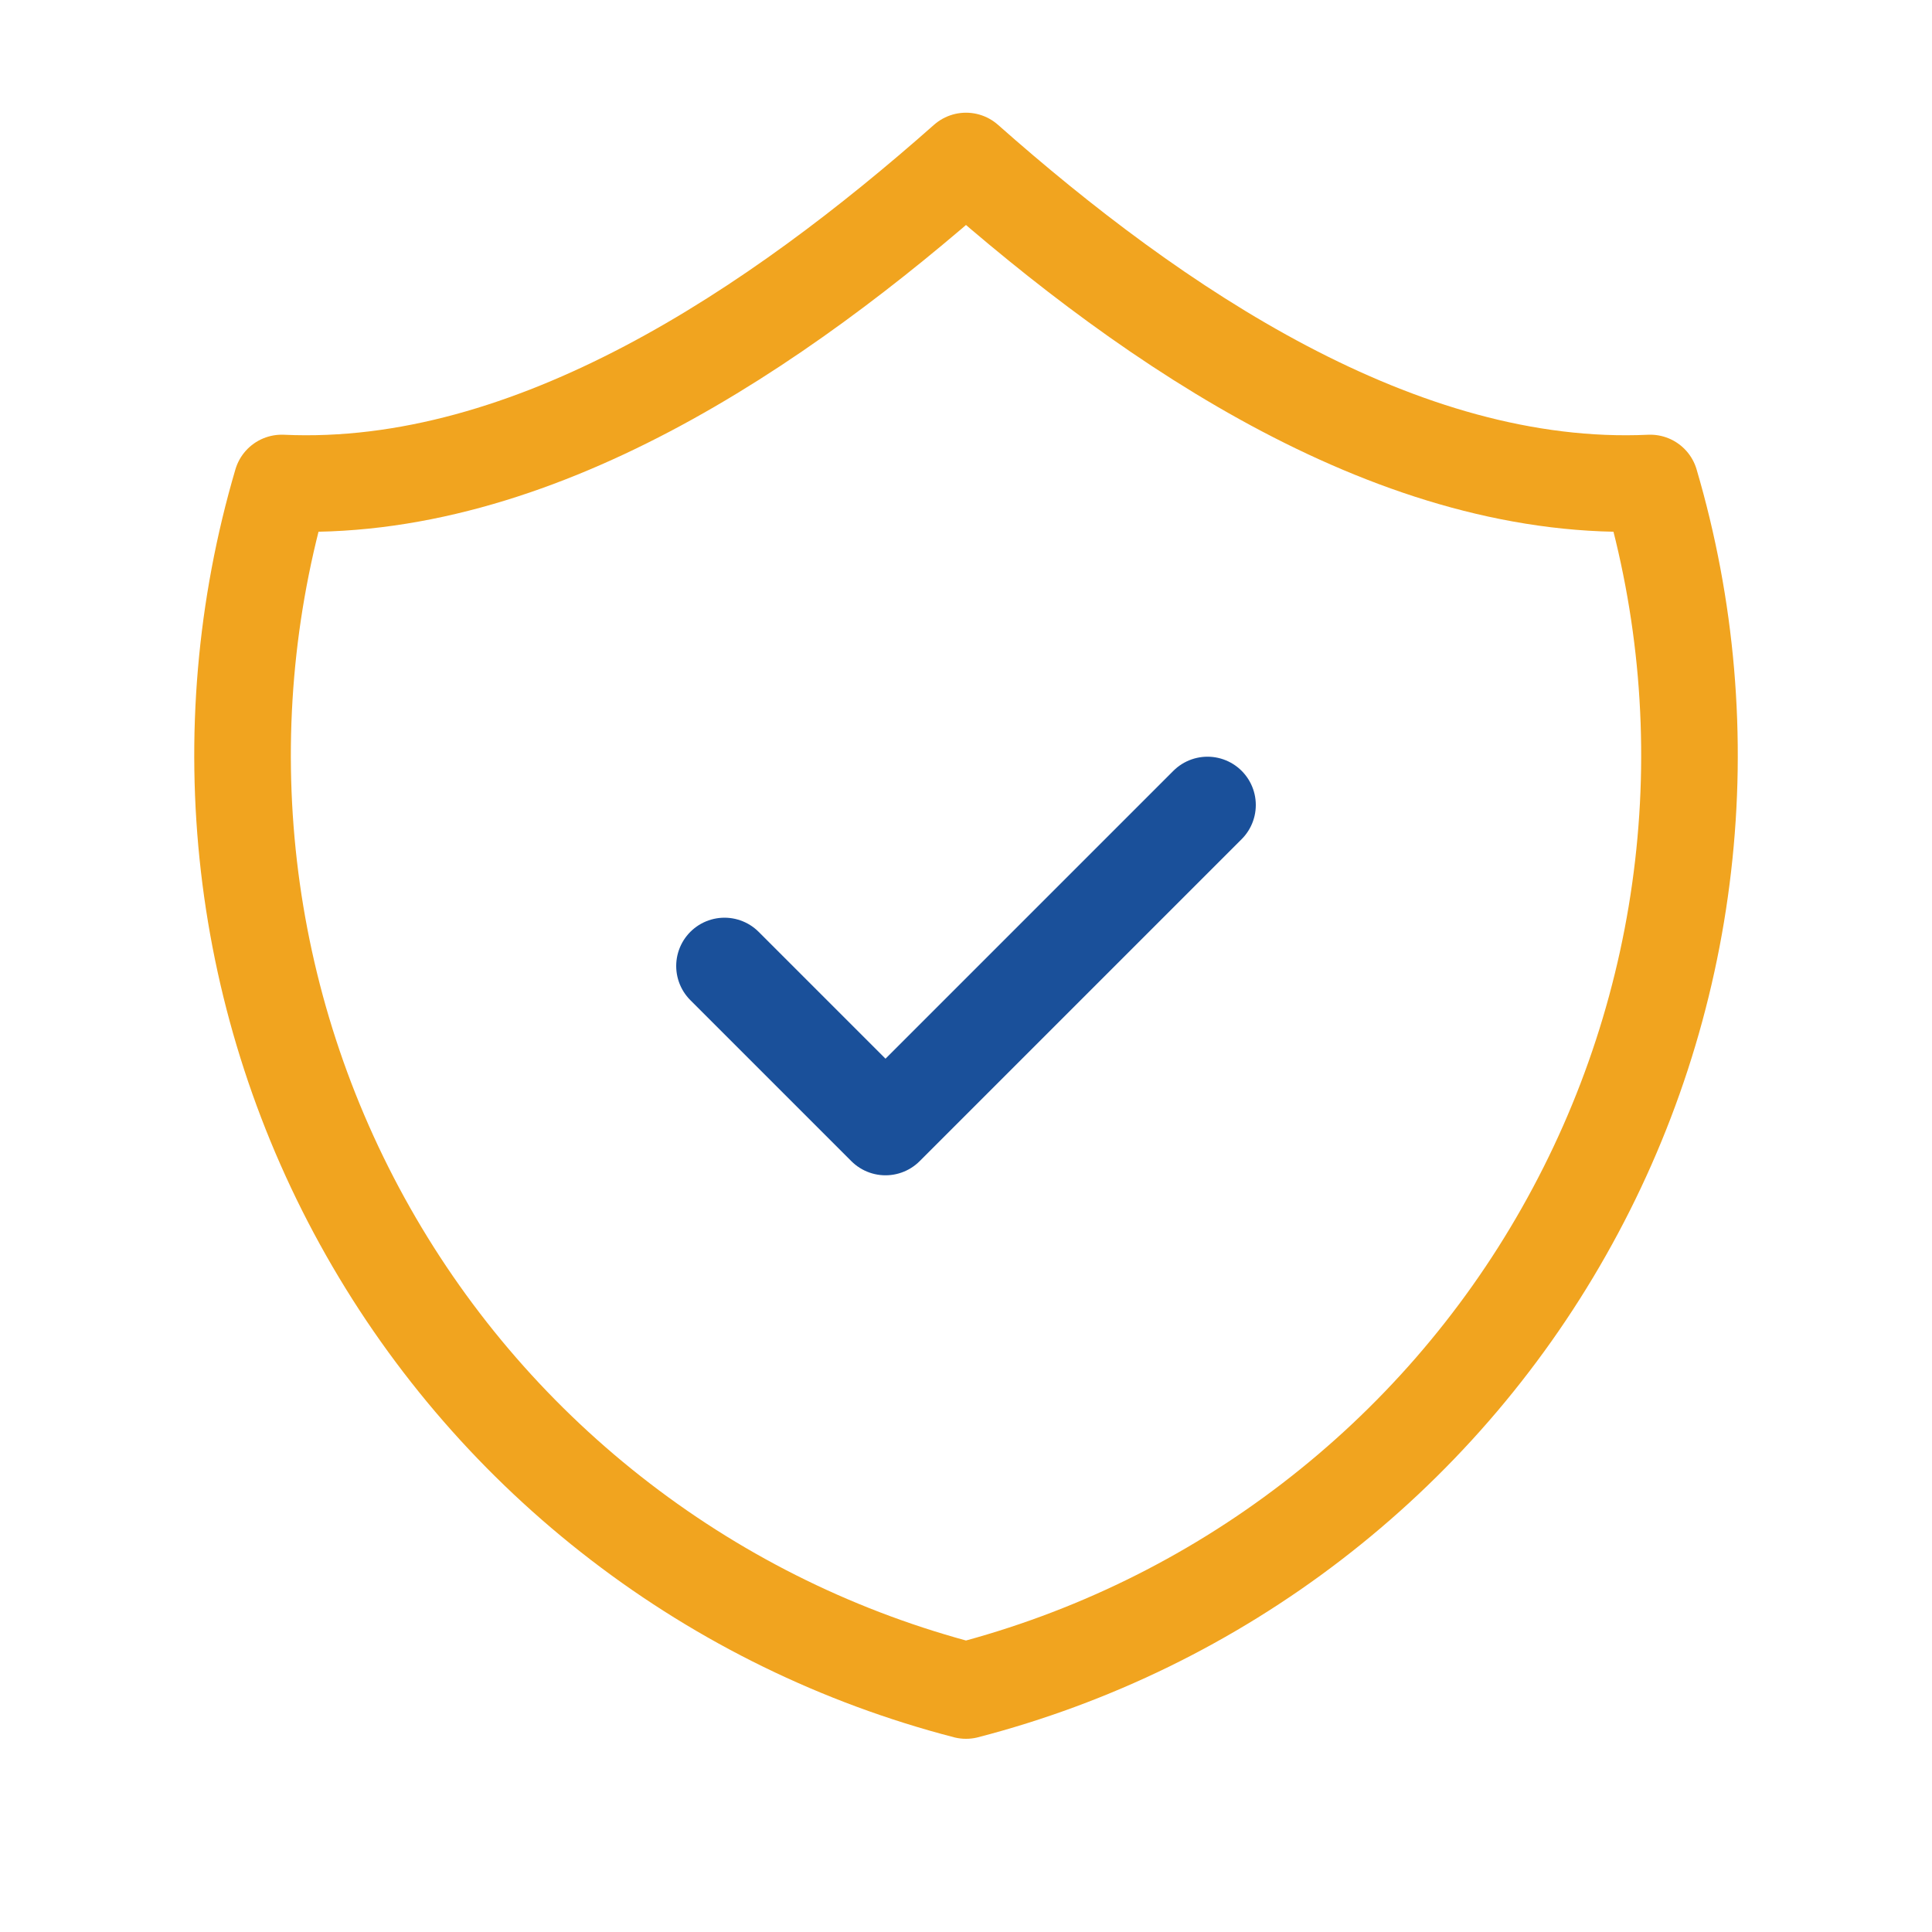 <?xml version="1.0" encoding="UTF-8"?>
<svg xmlns="http://www.w3.org/2000/svg" width="24" height="24" viewBox="0 0 24 24" fill="none">
  <g clip-path="url(#clip0_550_5300)">
    <path d="M9 12L11 14L15 10" stroke="#1A509A" stroke-width="1.2" stroke-linecap="round" stroke-linejoin="round"></path>
    <path d="M12 2C14.336 4.067 17.385 6.143 20.5 6C20.954 7.543 21.093 9.161 20.908 10.759C20.724 12.357 20.22 13.901 19.427 15.3C18.635 16.7 17.569 17.925 16.293 18.904C15.017 19.884 13.557 20.596 12 21C10.443 20.596 8.984 19.884 7.708 18.904C6.432 17.925 5.366 16.7 4.573 15.3C3.78 13.901 3.276 12.357 3.092 10.759C2.908 9.161 3.046 7.543 3.5 6C6.616 6.143 9.664 4.067 12 2Z" stroke="#F1A41F" stroke-width="1.2" stroke-linecap="round" stroke-linejoin="round"></path>
  </g>
  <defs>
    <clipPath id="clip0_550_5300">
      <rect width="24" height="24" fill="white"></rect>
    </clipPath>
  </defs>
</svg>
